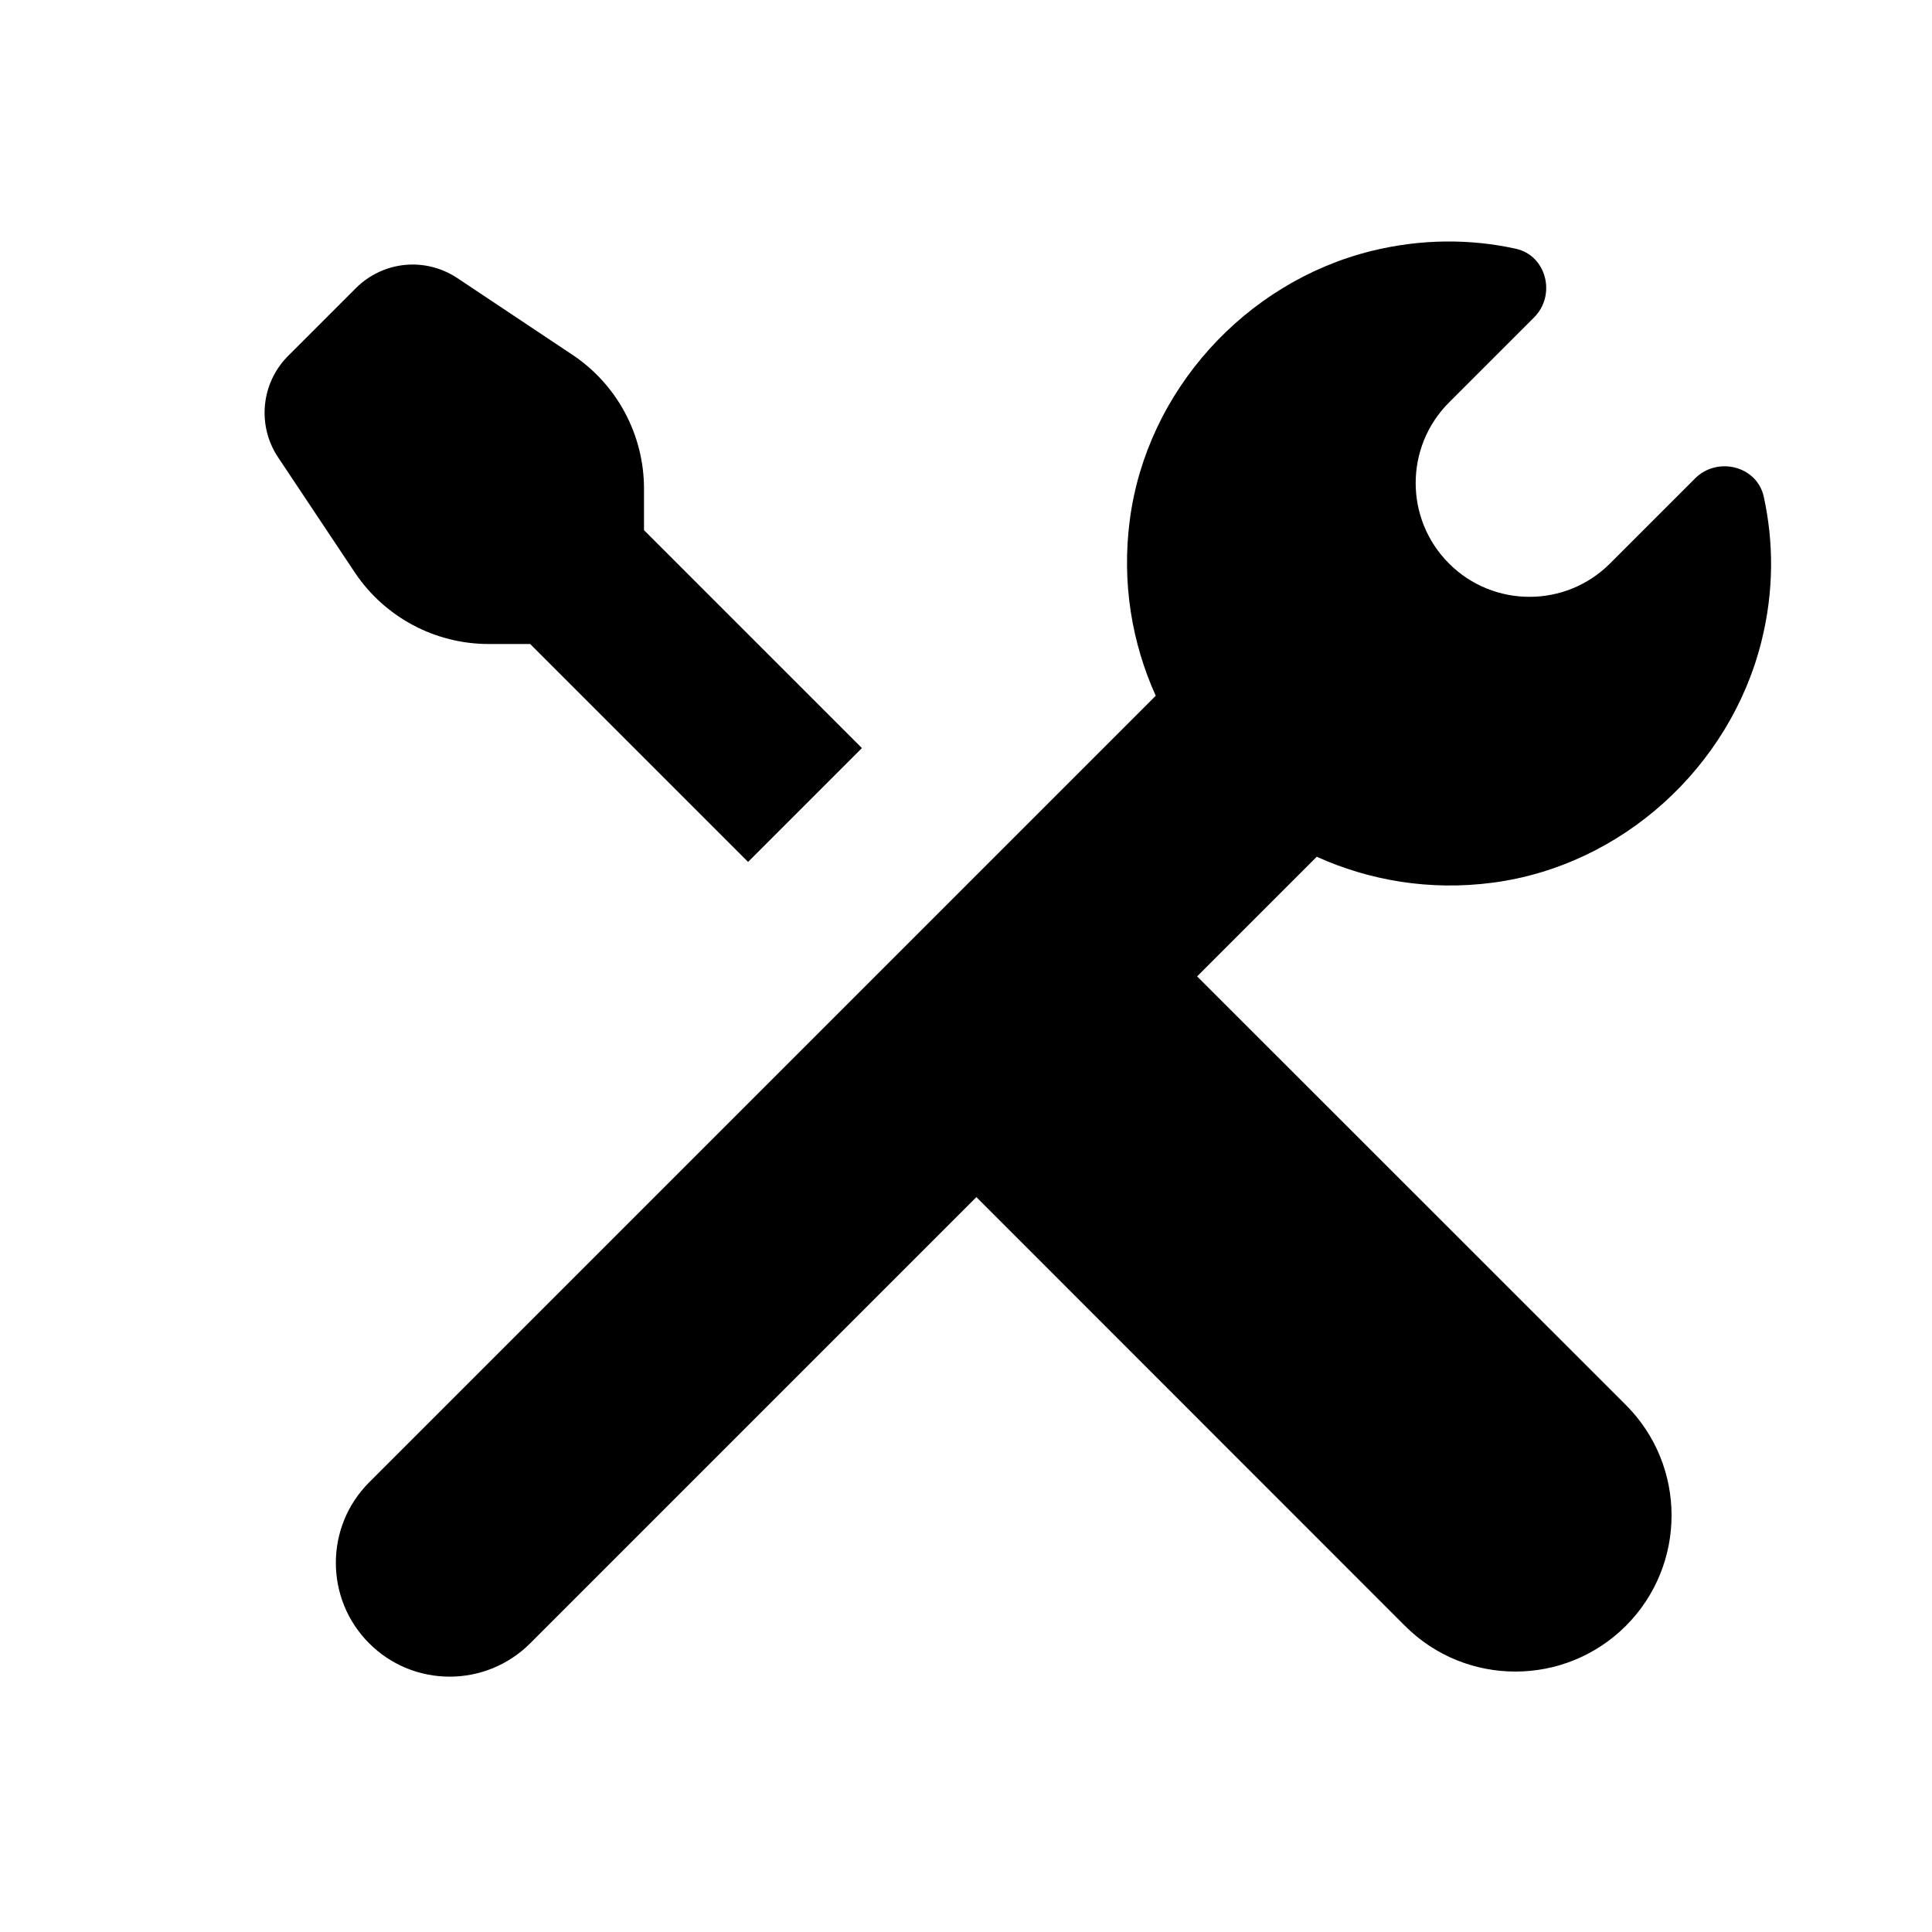 ﻿<?xml version="1.0" encoding="utf-8"?>
<svg xmlns="http://www.w3.org/2000/svg" viewBox="0 0 24 24" width="48" height="48">
  <path d="M17.957 3C17.656 3.003 17.347 3.041 17.031 3.119C15.466 3.51 14.245 4.857 14.035 6.457C13.932 7.242 14.062 7.989 14.357 8.643L4.586 18.414C4.034 18.966 4.034 19.862 4.586 20.414C5.138 20.966 6.034 20.966 6.586 20.414L12.129 14.871L17.453 20.197C18.21 20.954 19.439 20.954 20.197 20.197C20.954 19.439 20.954 18.21 20.197 17.453L14.871 12.129L16.357 10.643C17.011 10.938 17.759 11.068 18.543 10.965C20.143 10.755 21.49 9.534 21.881 7.969C22.039 7.338 22.033 6.732 21.91 6.17C21.826 5.788 21.334 5.666 21.057 5.943L20 7C19.448 7.552 18.552 7.552 18 7C17.448 6.448 17.448 5.552 18 5L19.057 3.943C19.334 3.666 19.212 3.174 18.83 3.09C18.549 3.028 18.258 2.997 17.957 3 z M 5.029 3.291C4.806 3.313 4.588 3.412 4.42 3.58L3.58 4.42C3.243 4.757 3.19 5.285 3.455 5.682L4.406 7.109C4.777 7.666 5.402 8 6.07 8L6.586 8L9.293 10.707L10.707 9.293L8 6.586L8 6.07C8 5.402 7.666 4.776 7.109 4.406L5.682 3.455C5.483 3.323 5.253 3.269 5.029 3.291 z" />
</svg>